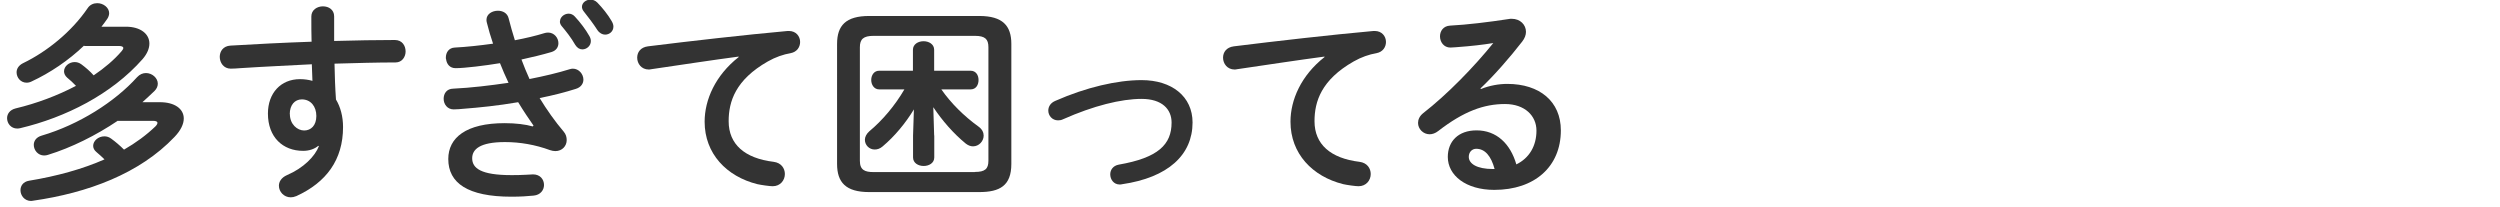 <?xml version="1.0" encoding="UTF-8"?>
<svg id="b" data-name="design" xmlns="http://www.w3.org/2000/svg" viewBox="0 0 205 17">
  <defs>
    <style>
      .c {
        fill: #333;
      }
    </style>
  </defs>
  <path class="c" d="M6.89,3.74c-1.26,1.21-2.79,2.24-4.3,2.94-.14.07-.27.1-.41.1-.48,0-.82-.41-.82-.85,0-.27.15-.56.53-.75,2.01-.97,4.01-2.62,5.29-4.5.2-.31.51-.42.8-.42.49,0,.97.36.97.82,0,.14-.05.31-.15.46-.15.22-.31.43-.48.65h2.01c1.19,0,1.92.59,1.92,1.38,0,.39-.17.83-.56,1.28-2.55,2.89-6.32,4.78-10.03,5.66-.08.02-.17.03-.25.03-.51,0-.83-.42-.83-.85,0-.34.22-.68.7-.8,1.72-.41,3.43-1.05,4.95-1.85-.24-.25-.44-.44-.73-.68-.17-.15-.25-.34-.25-.51,0-.41.41-.76.87-.76.19,0,.37.05.56.19.36.27.68.54,1,.9.9-.61,1.68-1.27,2.28-1.97.1-.12.15-.2.15-.27,0-.12-.14-.17-.39-.17h-2.8ZM9.66,9.9c-1.8,1.21-3.81,2.21-5.73,2.8-.1.03-.2.05-.31.05-.51,0-.85-.44-.85-.87,0-.31.19-.63.65-.76,3.06-.9,6-2.77,7.82-4.79.22-.24.48-.34.73-.34.51,0,.97.41.97.87,0,.2-.08.41-.27.6-.31.3-.65.61-.99.92h1.43c1.21,0,1.96.54,1.96,1.34,0,.44-.24.97-.76,1.51-2.86,3.01-7.12,4.59-11.61,5.23-.05,0-.1.02-.14.02-.56,0-.88-.46-.88-.88,0-.36.22-.7.7-.78,2.26-.37,4.37-.95,6.19-1.75-.22-.22-.44-.41-.66-.6-.19-.15-.27-.34-.27-.51,0-.41.42-.78.92-.78.19,0,.37.05.56.19.37.27.71.56,1.05.9.97-.56,1.83-1.19,2.57-1.9.12-.12.17-.22.17-.29,0-.12-.12-.17-.37-.17h-2.86Z"/>
  <path class="c" d="M26.12,11.94c-.31.27-.75.43-1.26.43-1.67,0-2.89-1.12-2.89-3.06,0-1.67,1.05-2.82,2.63-2.82.36,0,.7.05,1.02.14l-.05-1.36c-1.24.07-4.11.2-5.88.32-.19.02-.58.04-.77.04-.58,0-.9-.49-.9-.97,0-.44.27-.88.87-.92,2.01-.12,4.33-.24,6.66-.32-.02-.61-.02-1.31-.02-2.07,0-.54.48-.83.95-.83s.92.27.92.82v2.02c1.77-.05,3.47-.08,4.98-.08.59,0,.88.46.88.94,0,.44-.29.9-.82.9-1.51,0-3.25.05-5.01.1.02.99.05,1.96.12,2.94.37.61.58,1.39.58,2.26,0,2.69-1.38,4.54-3.83,5.66-.17.07-.32.1-.46.1-.56,0-.97-.46-.97-.95,0-.32.19-.66.66-.87,1.38-.59,2.31-1.56,2.62-2.38l-.05-.02ZM23.77,9.36c0,.83.61,1.34,1.17,1.34s1-.41,1-1.19-.46-1.36-1.19-1.36c-.58,0-.99.46-.99,1.21Z"/>
  <path class="c" d="M43.75,10.3c-.37-.53-.82-1.19-1.26-1.92-1.68.29-3.2.44-4.49.54-.15.02-.59.05-.8.05-.53,0-.82-.44-.82-.87s.25-.82.78-.83c1.48-.07,3.03-.26,4.54-.48-.25-.53-.49-1.07-.7-1.61-1.21.2-2.91.41-3.64.41-.48,0-.73-.34-.78-.73-.02-.03-.02-.08-.02-.14,0-.41.24-.8.73-.82.97-.05,2.06-.17,3.14-.32-.2-.58-.37-1.17-.51-1.73-.02-.07-.03-.15-.03-.22,0-.49.48-.75.94-.75.39,0,.78.19.88.63.15.59.32,1.19.51,1.79.9-.17,1.73-.37,2.41-.58.1-.03.2-.05.31-.05.51,0,.85.44.85.87,0,.31-.17.61-.58.73-.75.22-1.58.42-2.45.61.2.54.42,1.07.66,1.6,1.22-.24,2.35-.51,3.28-.8.1-.03.19-.05.27-.05.51,0,.87.46.87.9,0,.31-.19.63-.63.76-.85.27-1.85.53-2.96.75.58.95,1.26,1.92,1.97,2.75.19.22.25.46.25.7,0,.48-.37.9-.93.9-.14,0-.29-.03-.44-.08-1.19-.44-2.46-.66-3.69-.66-2.09,0-2.69.61-2.69,1.33,0,.82.73,1.38,3.21,1.38.37,0,.71,0,1.22-.03.24-.02.48-.03.56-.03.59,0,.9.42.9.87,0,.41-.29.82-.85.87-.48.05-1.09.09-1.82.09-3.59,0-5.18-1.12-5.18-3.09,0-1.75,1.46-2.94,4.62-2.94.92,0,1.72.1,2.31.27l.02-.03ZM45.92,1.75c0-.34.34-.63.71-.63.17,0,.36.07.51.24.43.46.88,1.05,1.19,1.6.08.14.12.27.12.41,0,.39-.34.68-.7.68-.22,0-.42-.12-.58-.37-.34-.6-.76-1.12-1.12-1.55-.1-.12-.14-.26-.14-.37ZM47.72.56c0-.34.34-.59.7-.59.19,0,.39.07.56.24.41.42.87.99,1.17,1.51.1.17.15.32.15.46,0,.39-.32.66-.68.66-.22,0-.46-.12-.63-.37-.34-.53-.77-1.09-1.12-1.53-.1-.12-.15-.26-.15-.38Z"/>
  <path class="c" d="M60.56,4.64c-2.04.27-4.74.68-7.19,1.04-.07.02-.12.02-.17.02-.61,0-.95-.49-.95-.97,0-.44.27-.85.88-.93,3.54-.44,7.92-.94,11.46-1.26h.1c.59,0,.92.44.92.9,0,.41-.25.82-.78.92-.59.1-1.24.32-1.87.68-2.65,1.51-3.21,3.28-3.21,4.9,0,1.89,1.31,3.04,3.69,3.33.63.08.92.54.92,1,0,.51-.37,1-1,1-.25,0-.95-.1-1.26-.17-2.52-.63-4.32-2.5-4.32-5.12,0-1.79.87-3.79,2.79-5.3v-.03Z"/>
  <path class="c" d="M71.27,15.75c-1.92,0-2.63-.8-2.63-2.31V3.6c0-1.5.71-2.29,2.63-2.29h9.03c1.92,0,2.63.8,2.63,2.29v9.84c0,1.79-.95,2.31-2.63,2.31h-9.03ZM79.94,14.1c.83,0,1.11-.25,1.11-.92V3.87c0-.66-.27-.93-1.11-.93h-8.31c-.83,0-1.12.27-1.12.93v9.32c0,.76.42.92,1.12.92h8.31ZM76.61,11.11v1.8c0,.46-.43.7-.87.7s-.87-.24-.87-.7v-1.8l.07-2.14c-.68,1.12-1.58,2.21-2.57,3.04-.22.19-.44.25-.65.25-.44,0-.8-.36-.8-.8,0-.22.12-.48.37-.7,1.05-.87,2.09-2.09,2.87-3.43h-2.07c-.42,0-.65-.39-.65-.77s.22-.76.65-.76h2.77v-1.72c0-.46.44-.7.87-.7s.87.24.87.7v1.72h2.99c.44,0,.65.37.65.76s-.2.77-.65.77h-2.4c.78,1.12,1.84,2.18,3.06,3.06.29.21.41.48.41.73,0,.46-.39.88-.87.88-.2,0-.39-.07-.59-.22-1.02-.83-1.96-1.92-2.67-2.99l.07,2.31Z"/>
  <path class="c" d="M97.79,10.04c0,2.65-1.99,4.52-5.8,5.07-.05.02-.12.02-.17.02-.51,0-.78-.43-.78-.83,0-.36.22-.71.7-.8,3.23-.56,4.33-1.65,4.33-3.45,0-1.09-.78-1.94-2.46-1.94s-3.94.56-6.44,1.67c-.14.07-.27.09-.41.09-.48,0-.8-.39-.8-.8,0-.31.17-.63.58-.8,2.52-1.11,5.07-1.7,7.07-1.7,2.48,0,4.18,1.34,4.18,3.48Z"/>
  <path class="c" d="M108.6,4.64c-2.04.27-4.74.68-7.19,1.04-.07.02-.12.02-.17.02-.61,0-.95-.49-.95-.97,0-.44.27-.85.88-.93,3.54-.44,7.92-.94,11.46-1.26h.1c.59,0,.92.44.92.9,0,.41-.25.82-.78.92-.59.1-1.24.32-1.87.68-2.65,1.51-3.21,3.28-3.21,4.9,0,1.89,1.31,3.04,3.69,3.33.63.08.92.54.92,1,0,.51-.37,1-1,1-.25,0-.95-.1-1.26-.17-2.52-.63-4.32-2.5-4.32-5.12,0-1.79.87-3.79,2.79-5.3v-.03Z"/>
  <path class="c" d="M121.44,7.3c.71-.29,1.48-.42,2.16-.42,2.65,0,4.39,1.44,4.39,3.81,0,2.97-2.14,4.88-5.46,4.88-2.33,0-3.81-1.19-3.81-2.7,0-1.27.85-2.18,2.36-2.18,1.63,0,2.77,1.09,3.26,2.79,1.05-.51,1.65-1.5,1.65-2.77,0-1.21-.95-2.18-2.58-2.18-1.72,0-3.38.59-5.47,2.21-.24.19-.49.27-.71.27-.53,0-.95-.44-.95-.93,0-.27.12-.56.42-.8,1.97-1.53,4.17-3.79,5.75-5.75-.83.14-1.94.26-2.79.32-.07,0-.51.05-.73.05-.54,0-.85-.46-.85-.92,0-.43.27-.85.83-.88,1.38-.07,3.18-.29,4.81-.54.08-.02.15-.02.24-.02.7,0,1.17.49,1.17,1.07,0,.26-.1.53-.31.8-1,1.29-2.29,2.77-3.42,3.84l.03.05ZM122.56,13.87c-.29-1.09-.8-1.67-1.51-1.67-.36,0-.61.29-.61.66,0,.56.65,1,1.99,1h.14Z"/>
</svg>